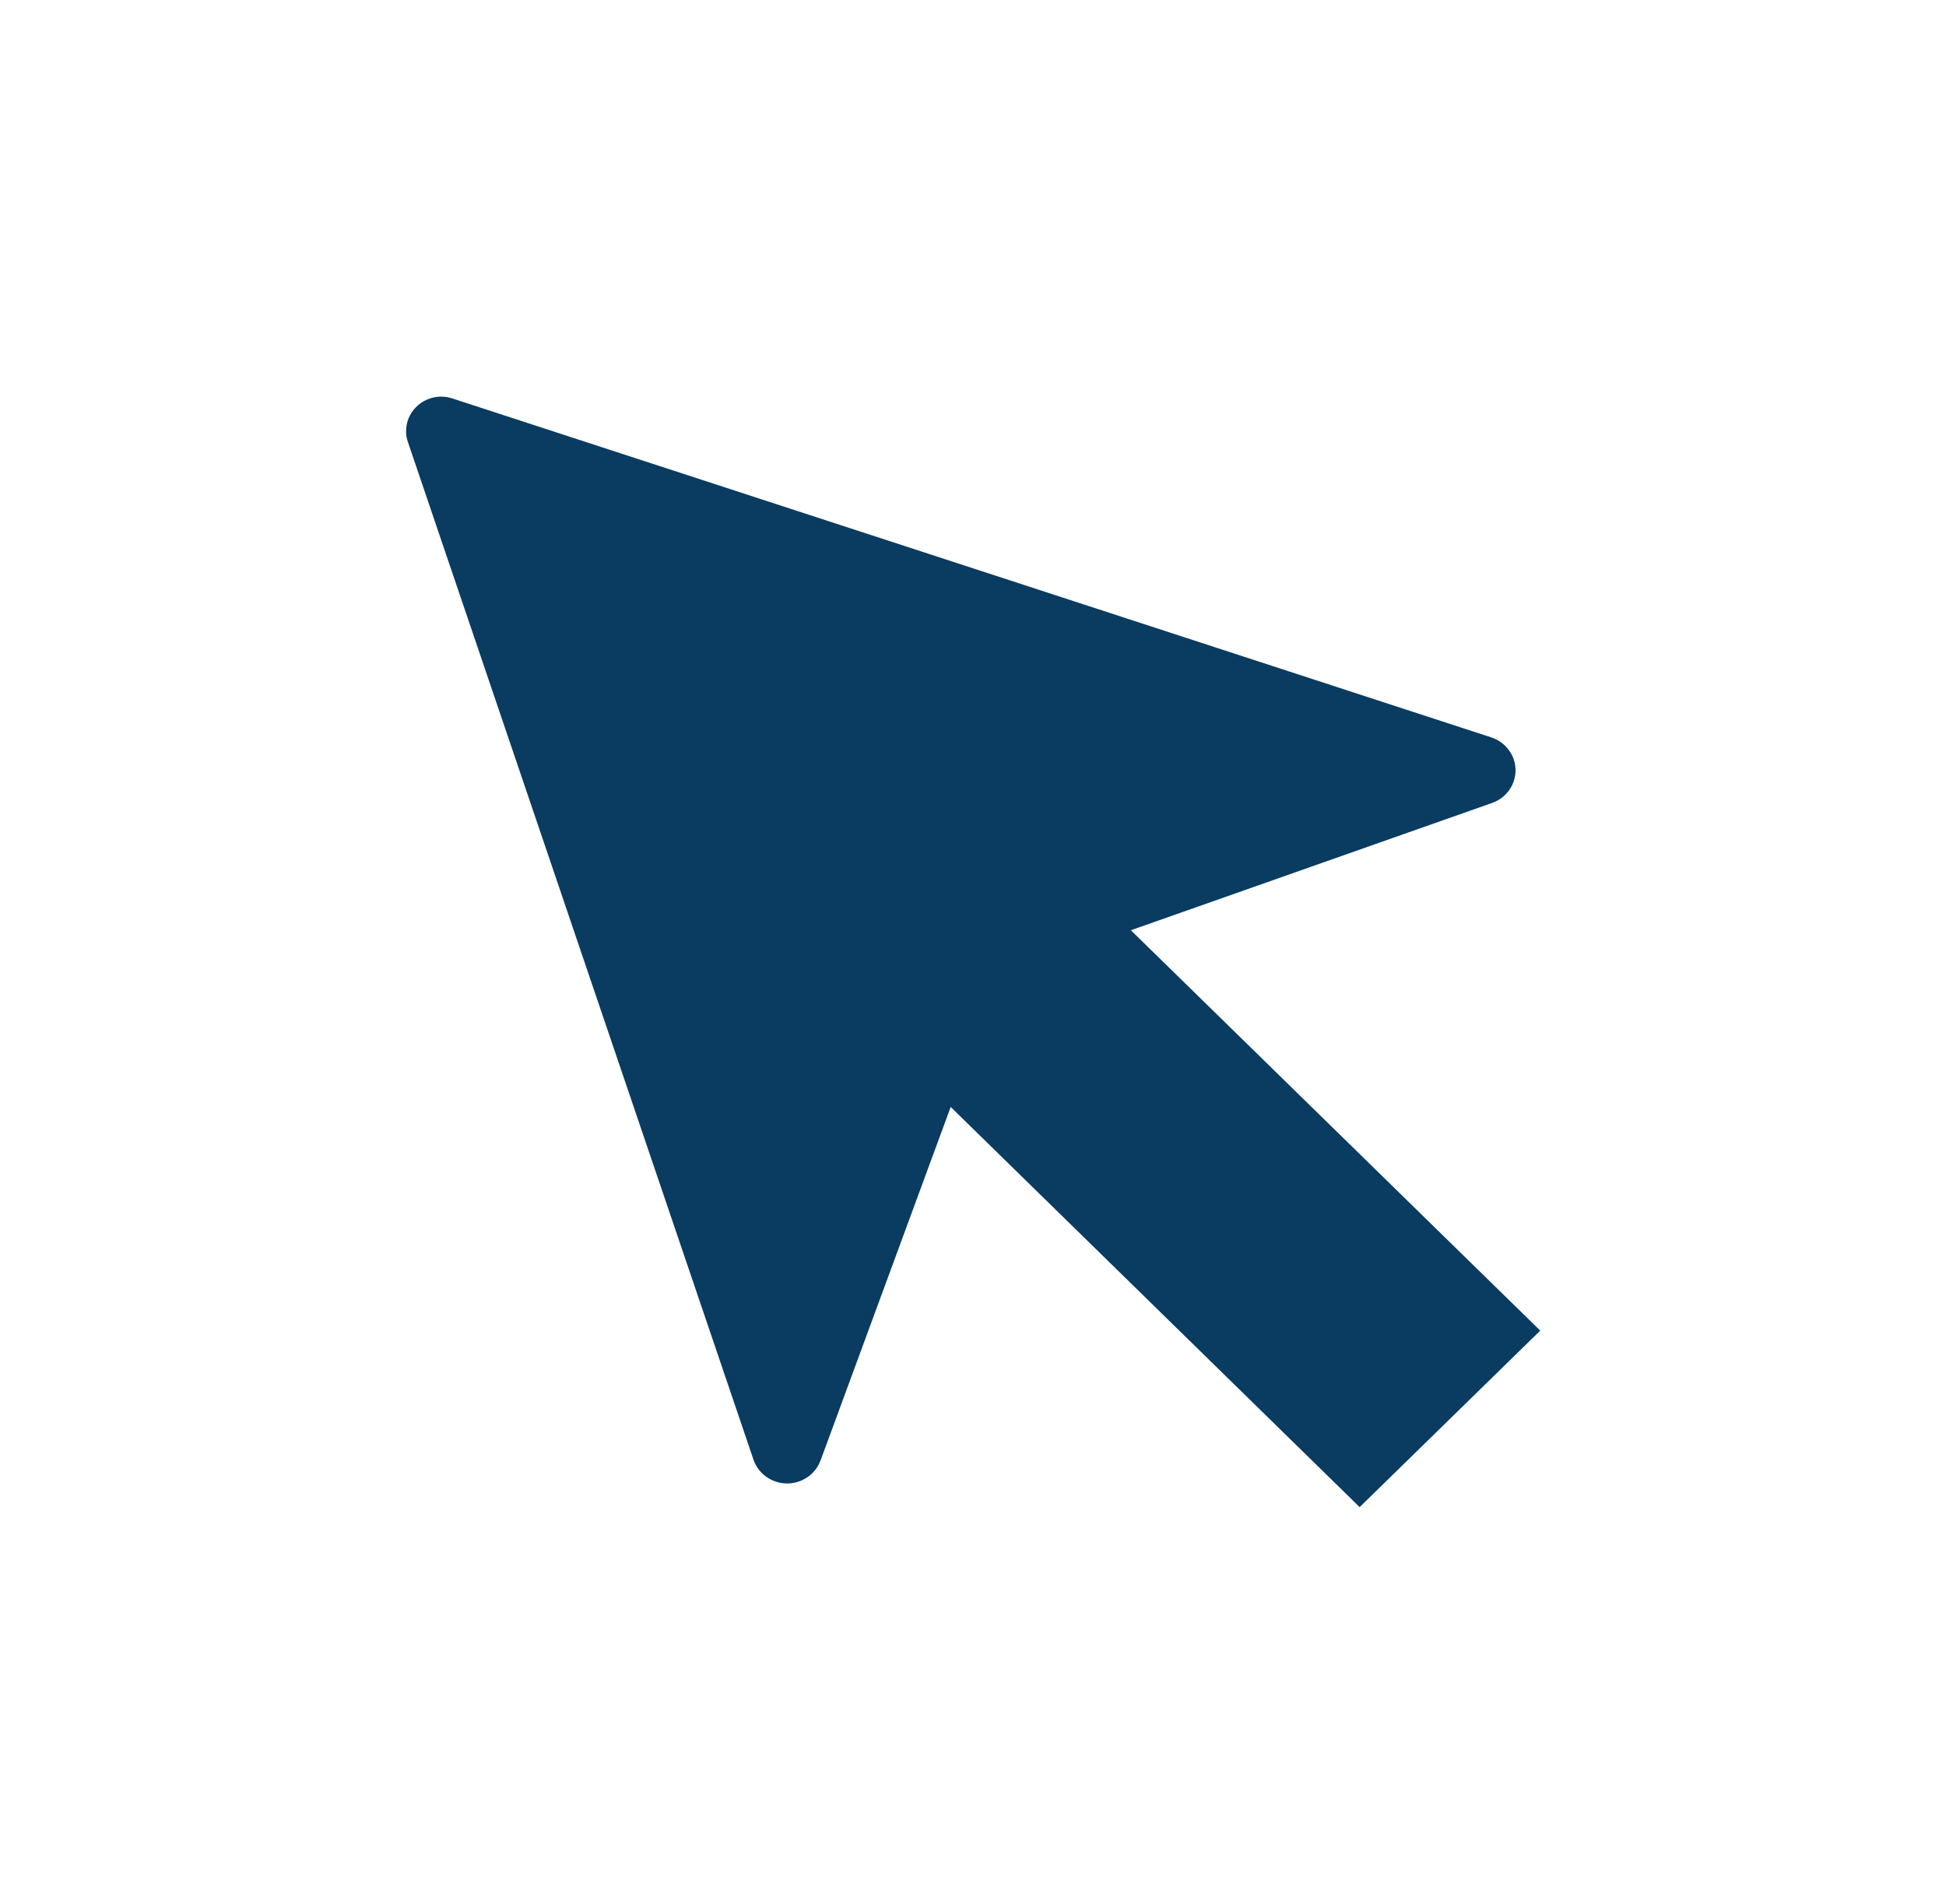 <svg width="46" height="45" xmlns="http://www.w3.org/2000/svg" xmlns:xlink="http://www.w3.org/1999/xlink" xml:space="preserve" overflow="hidden"><g transform="translate(-43 -3079)"><path d="M35.625 31.453 26.156 21.989 34.5 18.984C34.928 18.837 35.156 18.37 35.009 17.942 34.927 17.703 34.739 17.515 34.5 17.433L10.458 9.417C10.372 9.389 10.281 9.375 10.191 9.375L10.191 9.375C9.74 9.385 9.383 9.758 9.393 10.208 9.394 10.291 9.409 10.374 9.436 10.453L17.433 34.519C17.584 34.946 18.052 35.17 18.48 35.019 18.713 34.936 18.897 34.752 18.98 34.519L21.989 26.166 31.448 35.625Z" fill="#0A3B61" transform="matrix(1.022 0 0 1 43 3079)"/></g></svg>